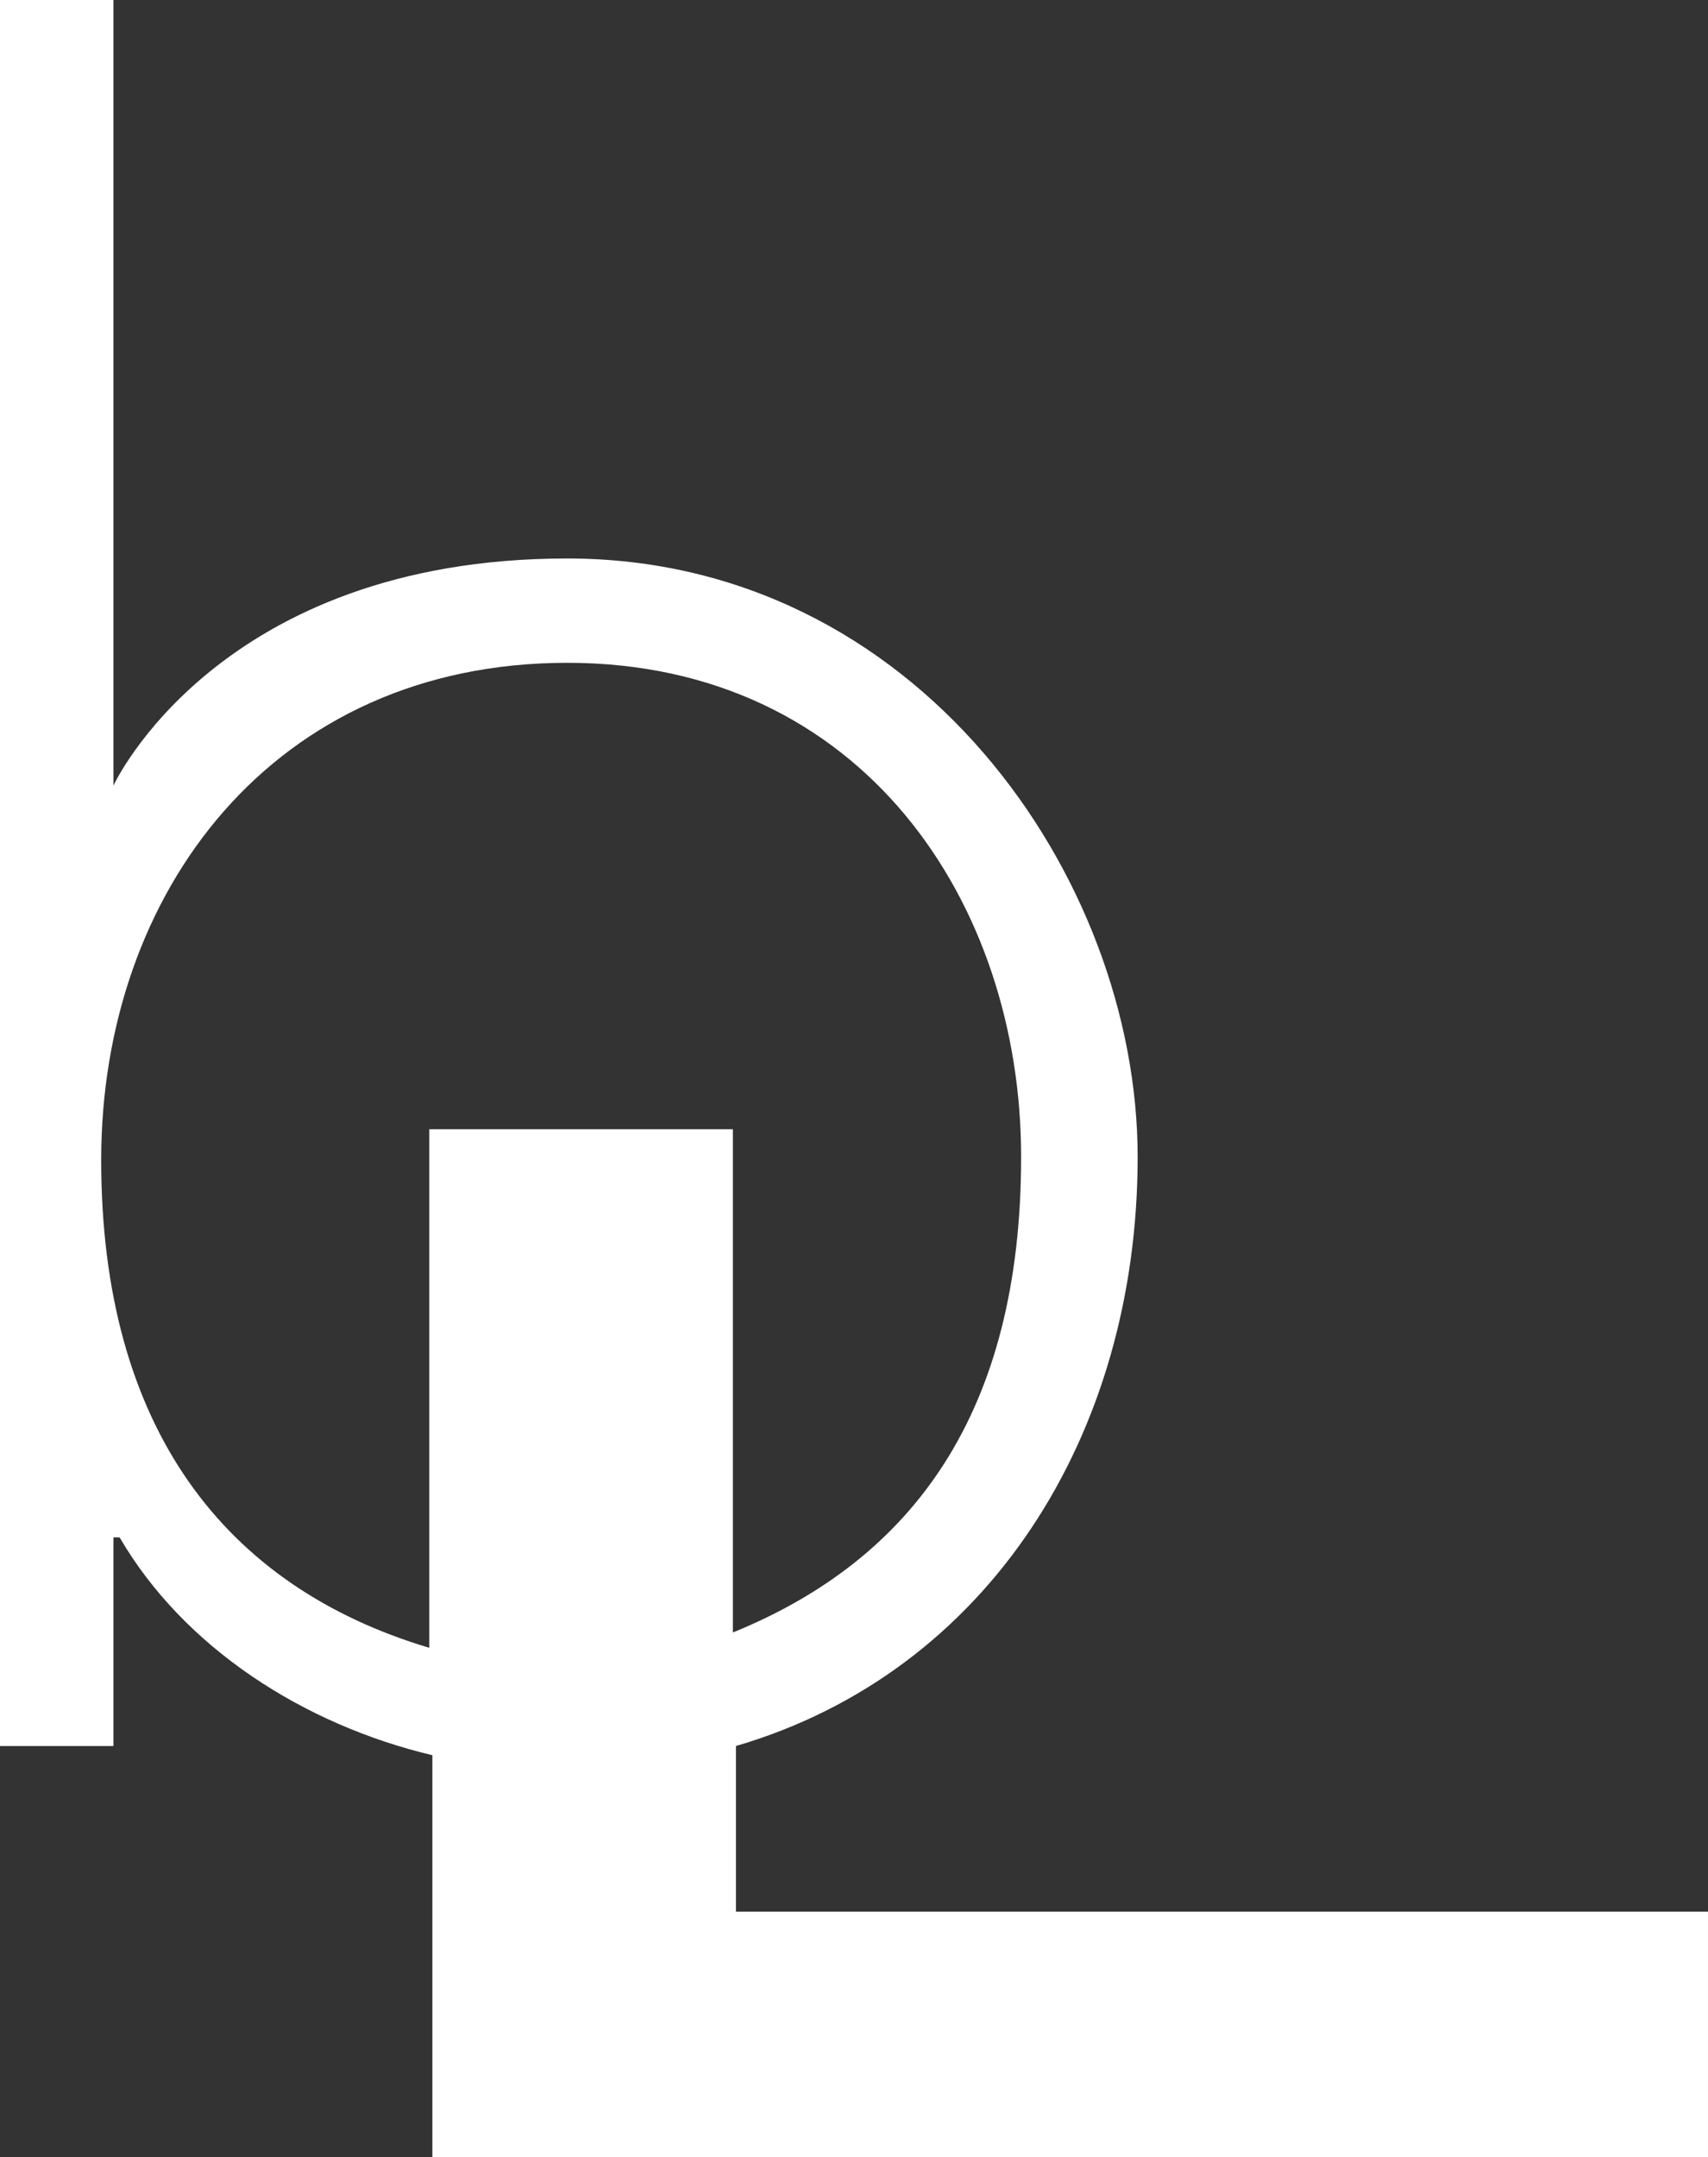<?xml version="1.0" encoding="UTF-8"?>
<svg xmlns="http://www.w3.org/2000/svg" version="1.1" viewBox="0 0 55.7 70.3">
  <rect x="0" y="0" width="55.7" height="70.3" fill="#333333" stroke="none"/>
  <defs>
    <style>
      .cls-1 {
        fill: #fff;
      }
    </style>
  </defs>
  <!-- Generator: Adobe Illustrator 28.6.0, SVG Export Plug-In . SVG Version: 1.2.0 Build 709)  -->
  <g>
    <g id="Layer_1">
      <g id="Layer_1-2" data-name="Layer_1">
        <g id="Layer_1-2">
          <path class="cls-1" d="M24,62.3v-5.4c8.2-2.4,13.1-10.1,13.1-19.2s-7.2-19.5-18.6-19.5-14.8,7.4-14.8,7.4V0H0v56.9h3.7v-6.8h.2c2.1,3.6,6,6.1,10.2,7.1v13.1h41.6v-8h-31.8s.1,0,.1,0ZM18.5,21.6c9.6,0,14.8,7.8,14.8,16.1s-3.5,13.1-9.4,15.5v-16.4h-9.9v16.9c-6.7-2-10.7-7.2-10.7-15.9s5.6-16.2,15.2-16.2Z"/>
        </g>
      </g>
    </g>
  </g>
</svg>